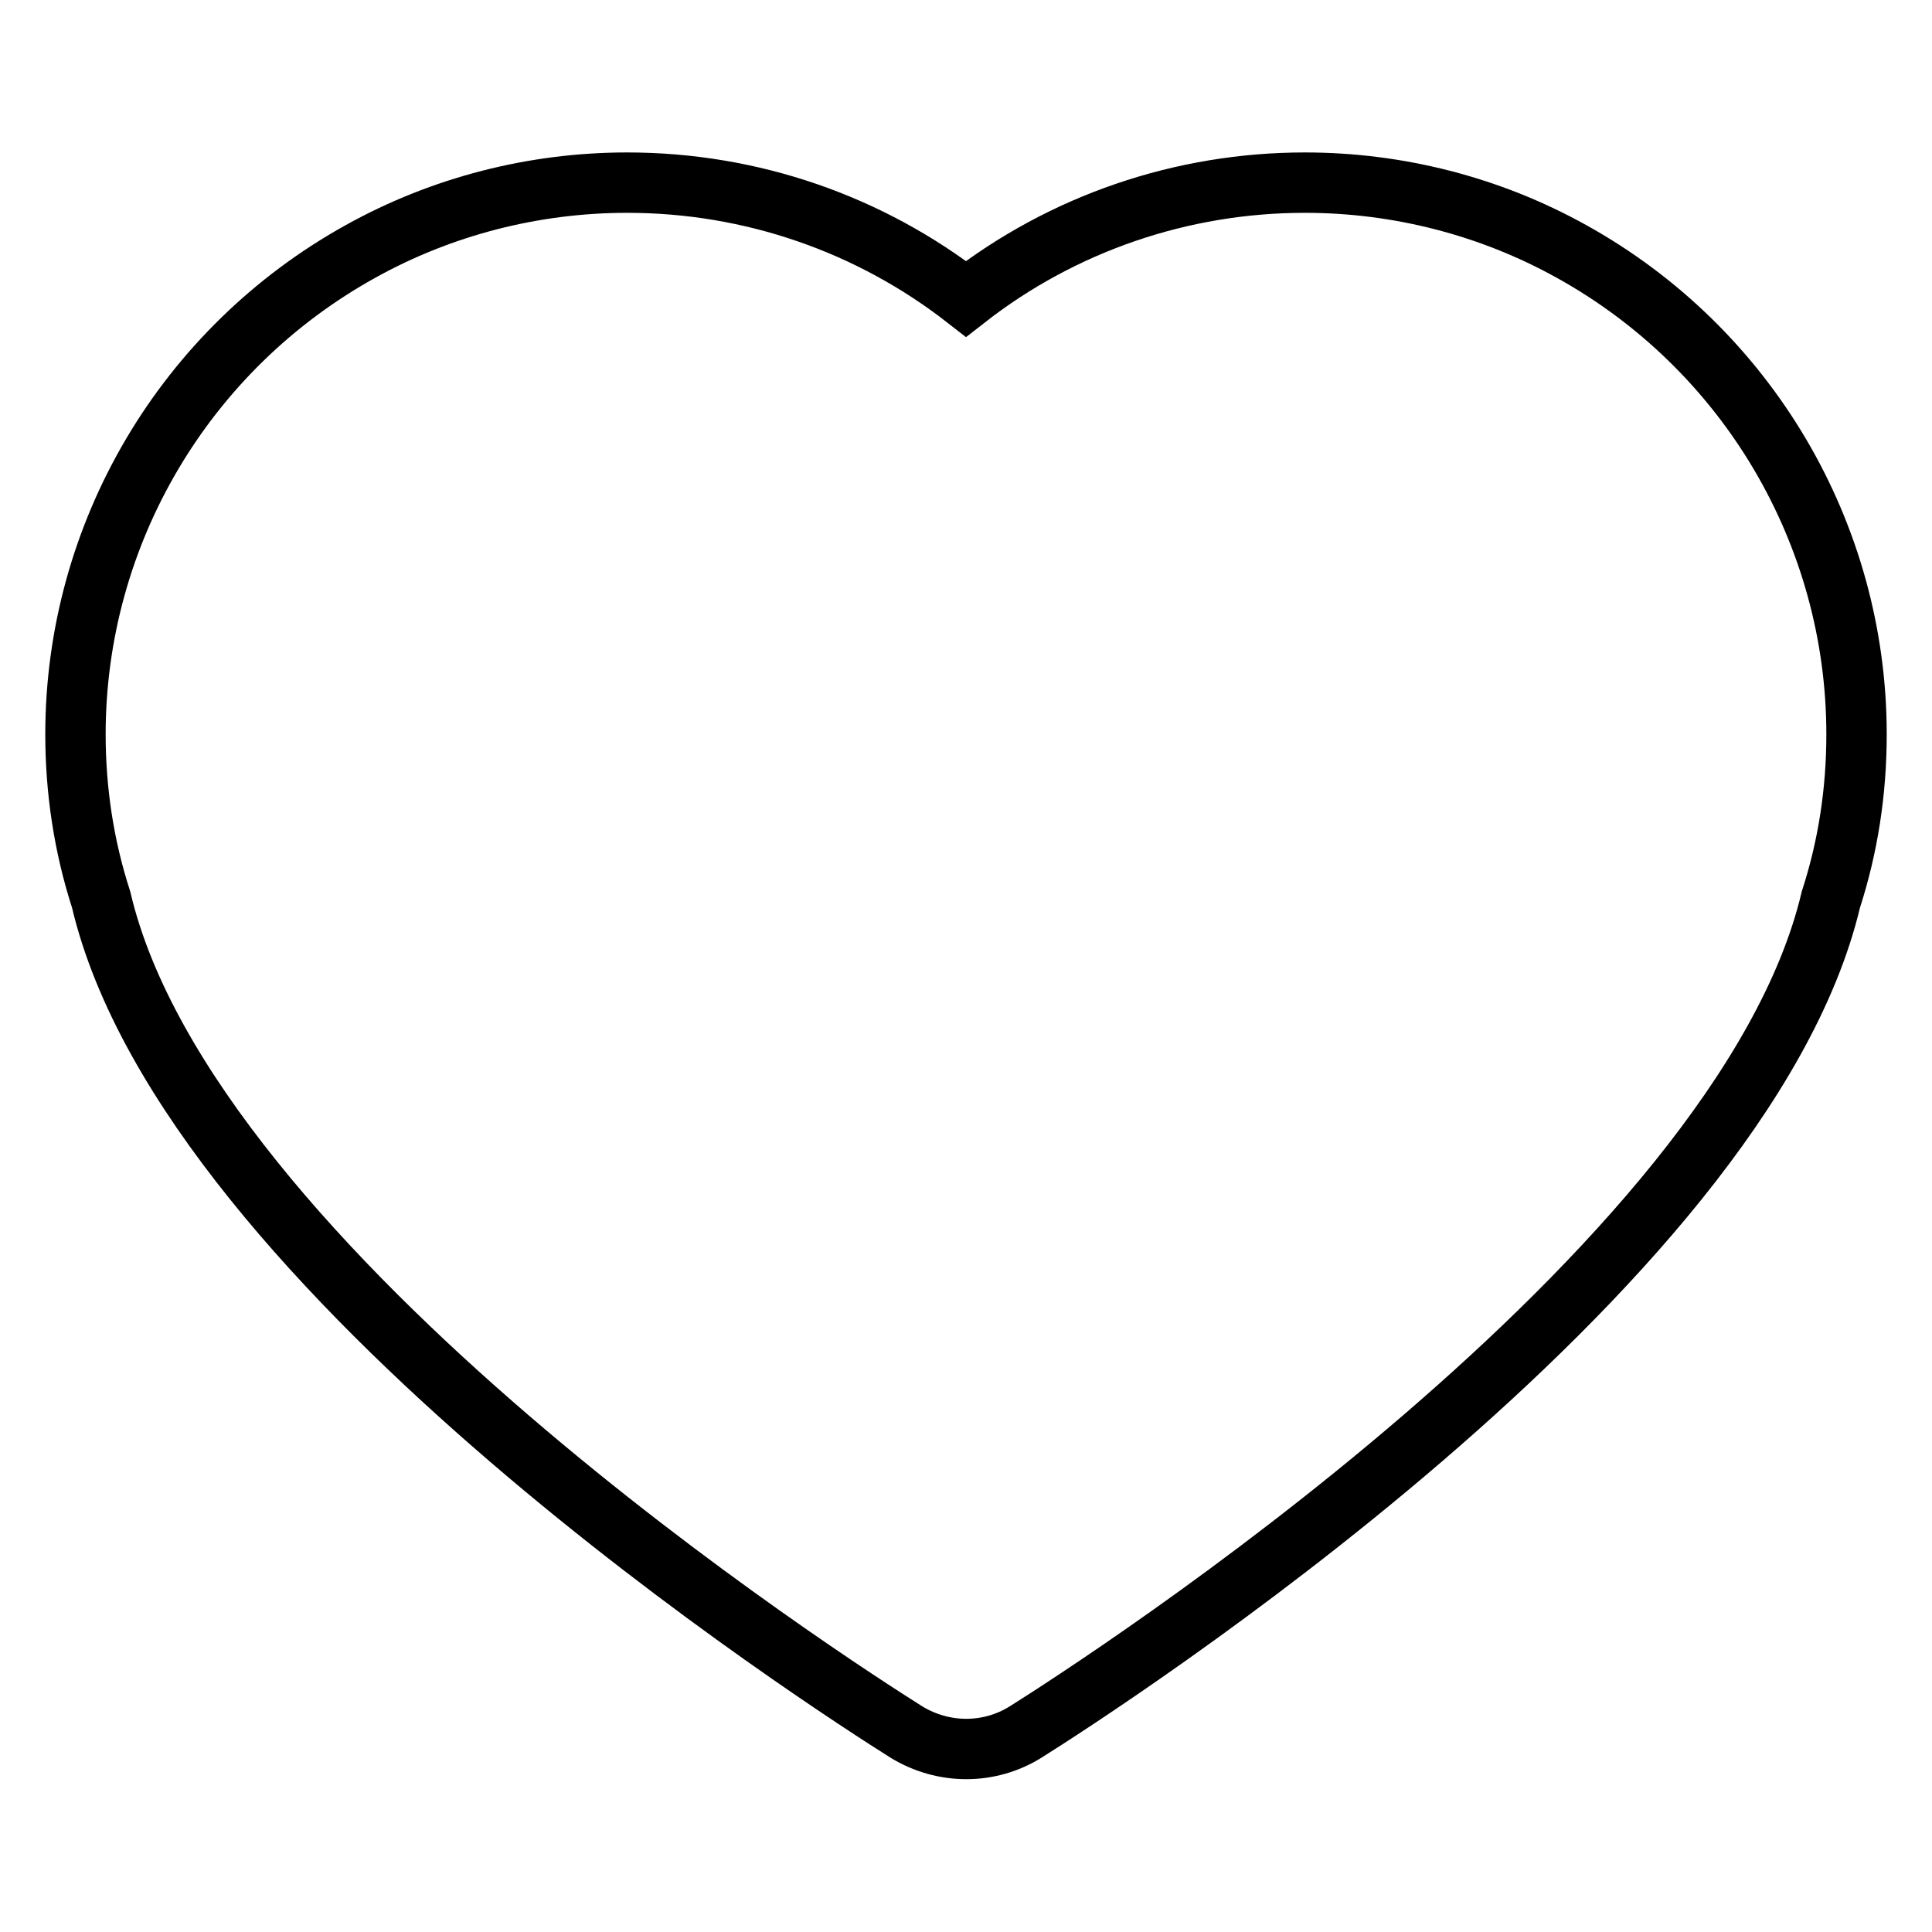 <?xml version="1.0" encoding="utf-8"?>
<!-- Svg Vector Icons : http://www.onlinewebfonts.com/icon -->
<!DOCTYPE svg PUBLIC "-//W3C//DTD SVG 1.1//EN" "http://www.w3.org/Graphics/SVG/1.1/DTD/svg11.dtd">
<svg version="1.1" xmlns="http://www.w3.org/2000/svg" xmlns:xlink="http://www.w3.org/1999/xlink" x="0px" y="0px" viewBox="0 0 256 256" enable-background="new 0 0 256 256" xml:space="preserve">
<g> <path stroke-width="8" fill-opacity="0" stroke="#000000"  d="M246,97.3c0,7.5-1.1,14.8-3.4,21.9c-11.7,49.4-97,104.2-106.7,110.3c-4.8,3-10.9,3-15.8,0 c-9.7-6.1-95.1-60.9-106.7-110.3c-2.3-7.1-3.4-14.5-3.4-21.9c0-26.6,14.5-51.1,37.8-64c10.8-6,23-9.1,35.3-9.1 c16.5,0,32.2,5.5,44.9,15.4c12.8-10,28.6-15.4,44.9-15.4c12.3,0,24.5,3.1,35.3,9.1C231.5,46.2,246,70.7,246,97.3L246,97.3z"/></g>
</svg>